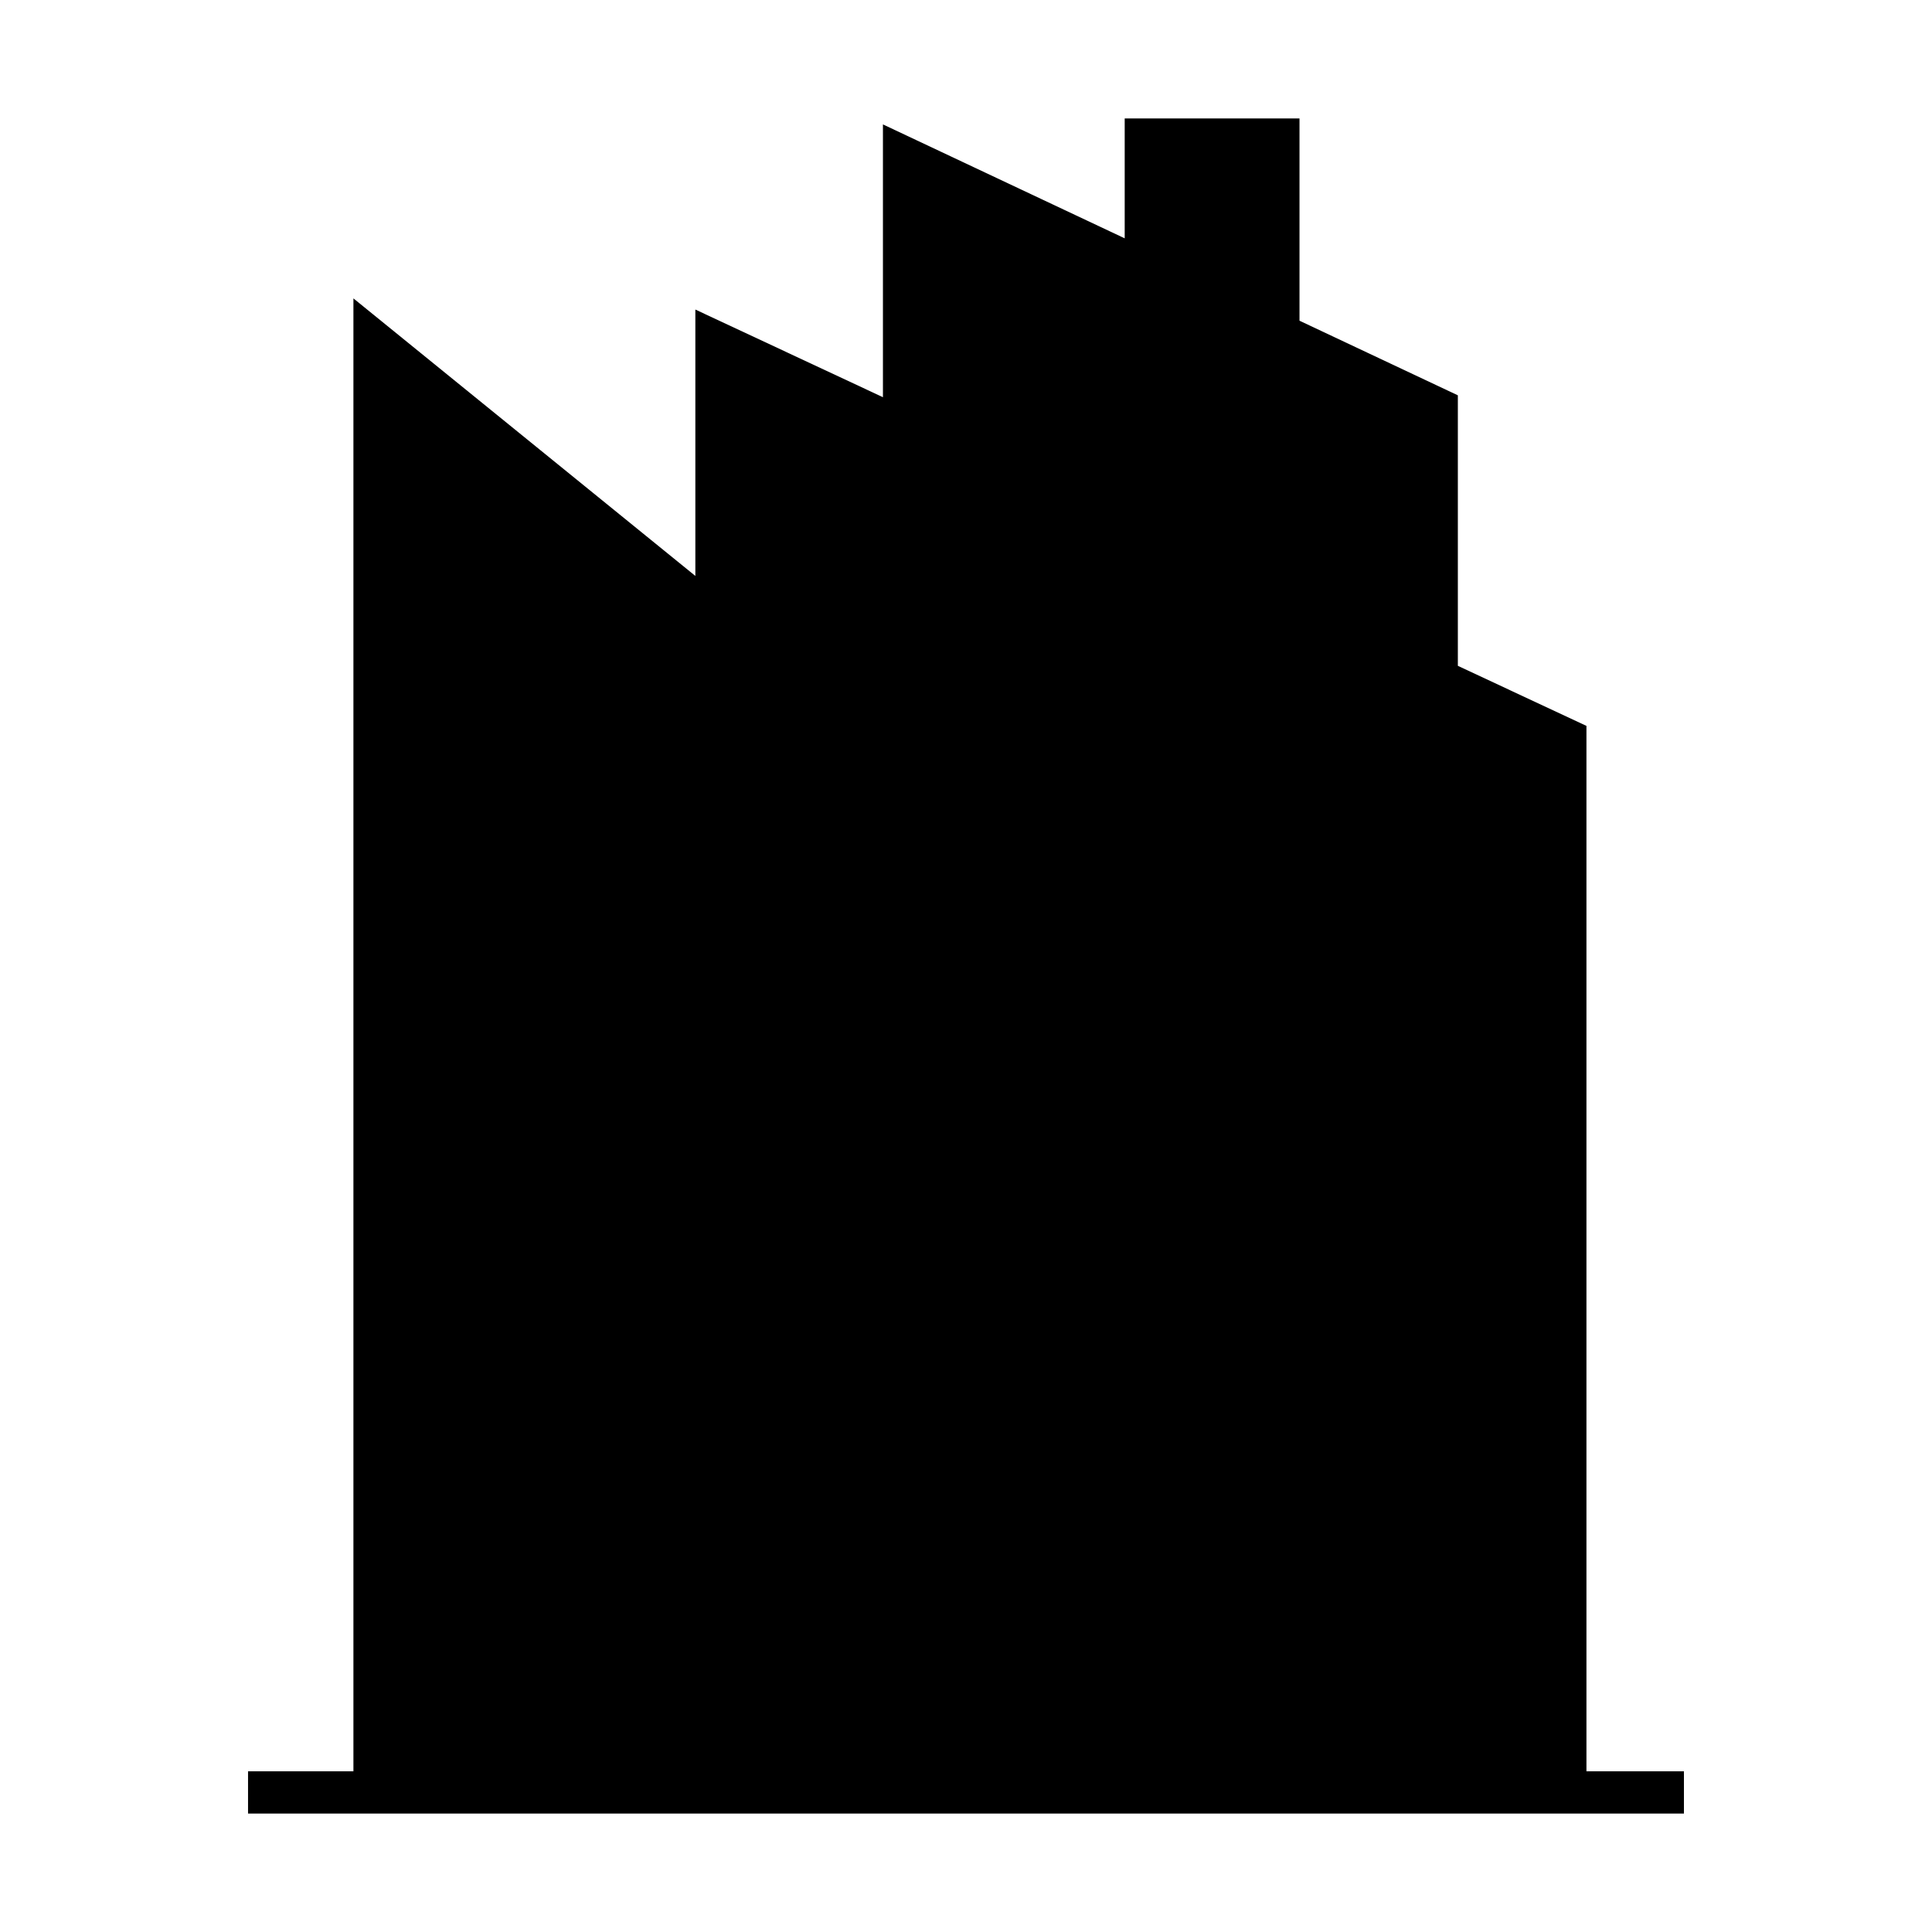 <?xml version="1.0" encoding="UTF-8"?>
<!-- Uploaded to: ICON Repo, www.svgrepo.com, Generator: ICON Repo Mixer Tools -->
<svg fill="#000000" width="800px" height="800px" version="1.1" viewBox="144 144 512 512" xmlns="http://www.w3.org/2000/svg">
 <path d="m590.26 613.42h-25.836v-277.05l-34.078-15.918v-71.688l-41.965-19.773v-53.605h-46.324v31.773l-64.07-30.191v72.297l-49.711-23.23v70.594l-90.617-73.551v390.34h-27.926v11.195h380.53z"/>
</svg>